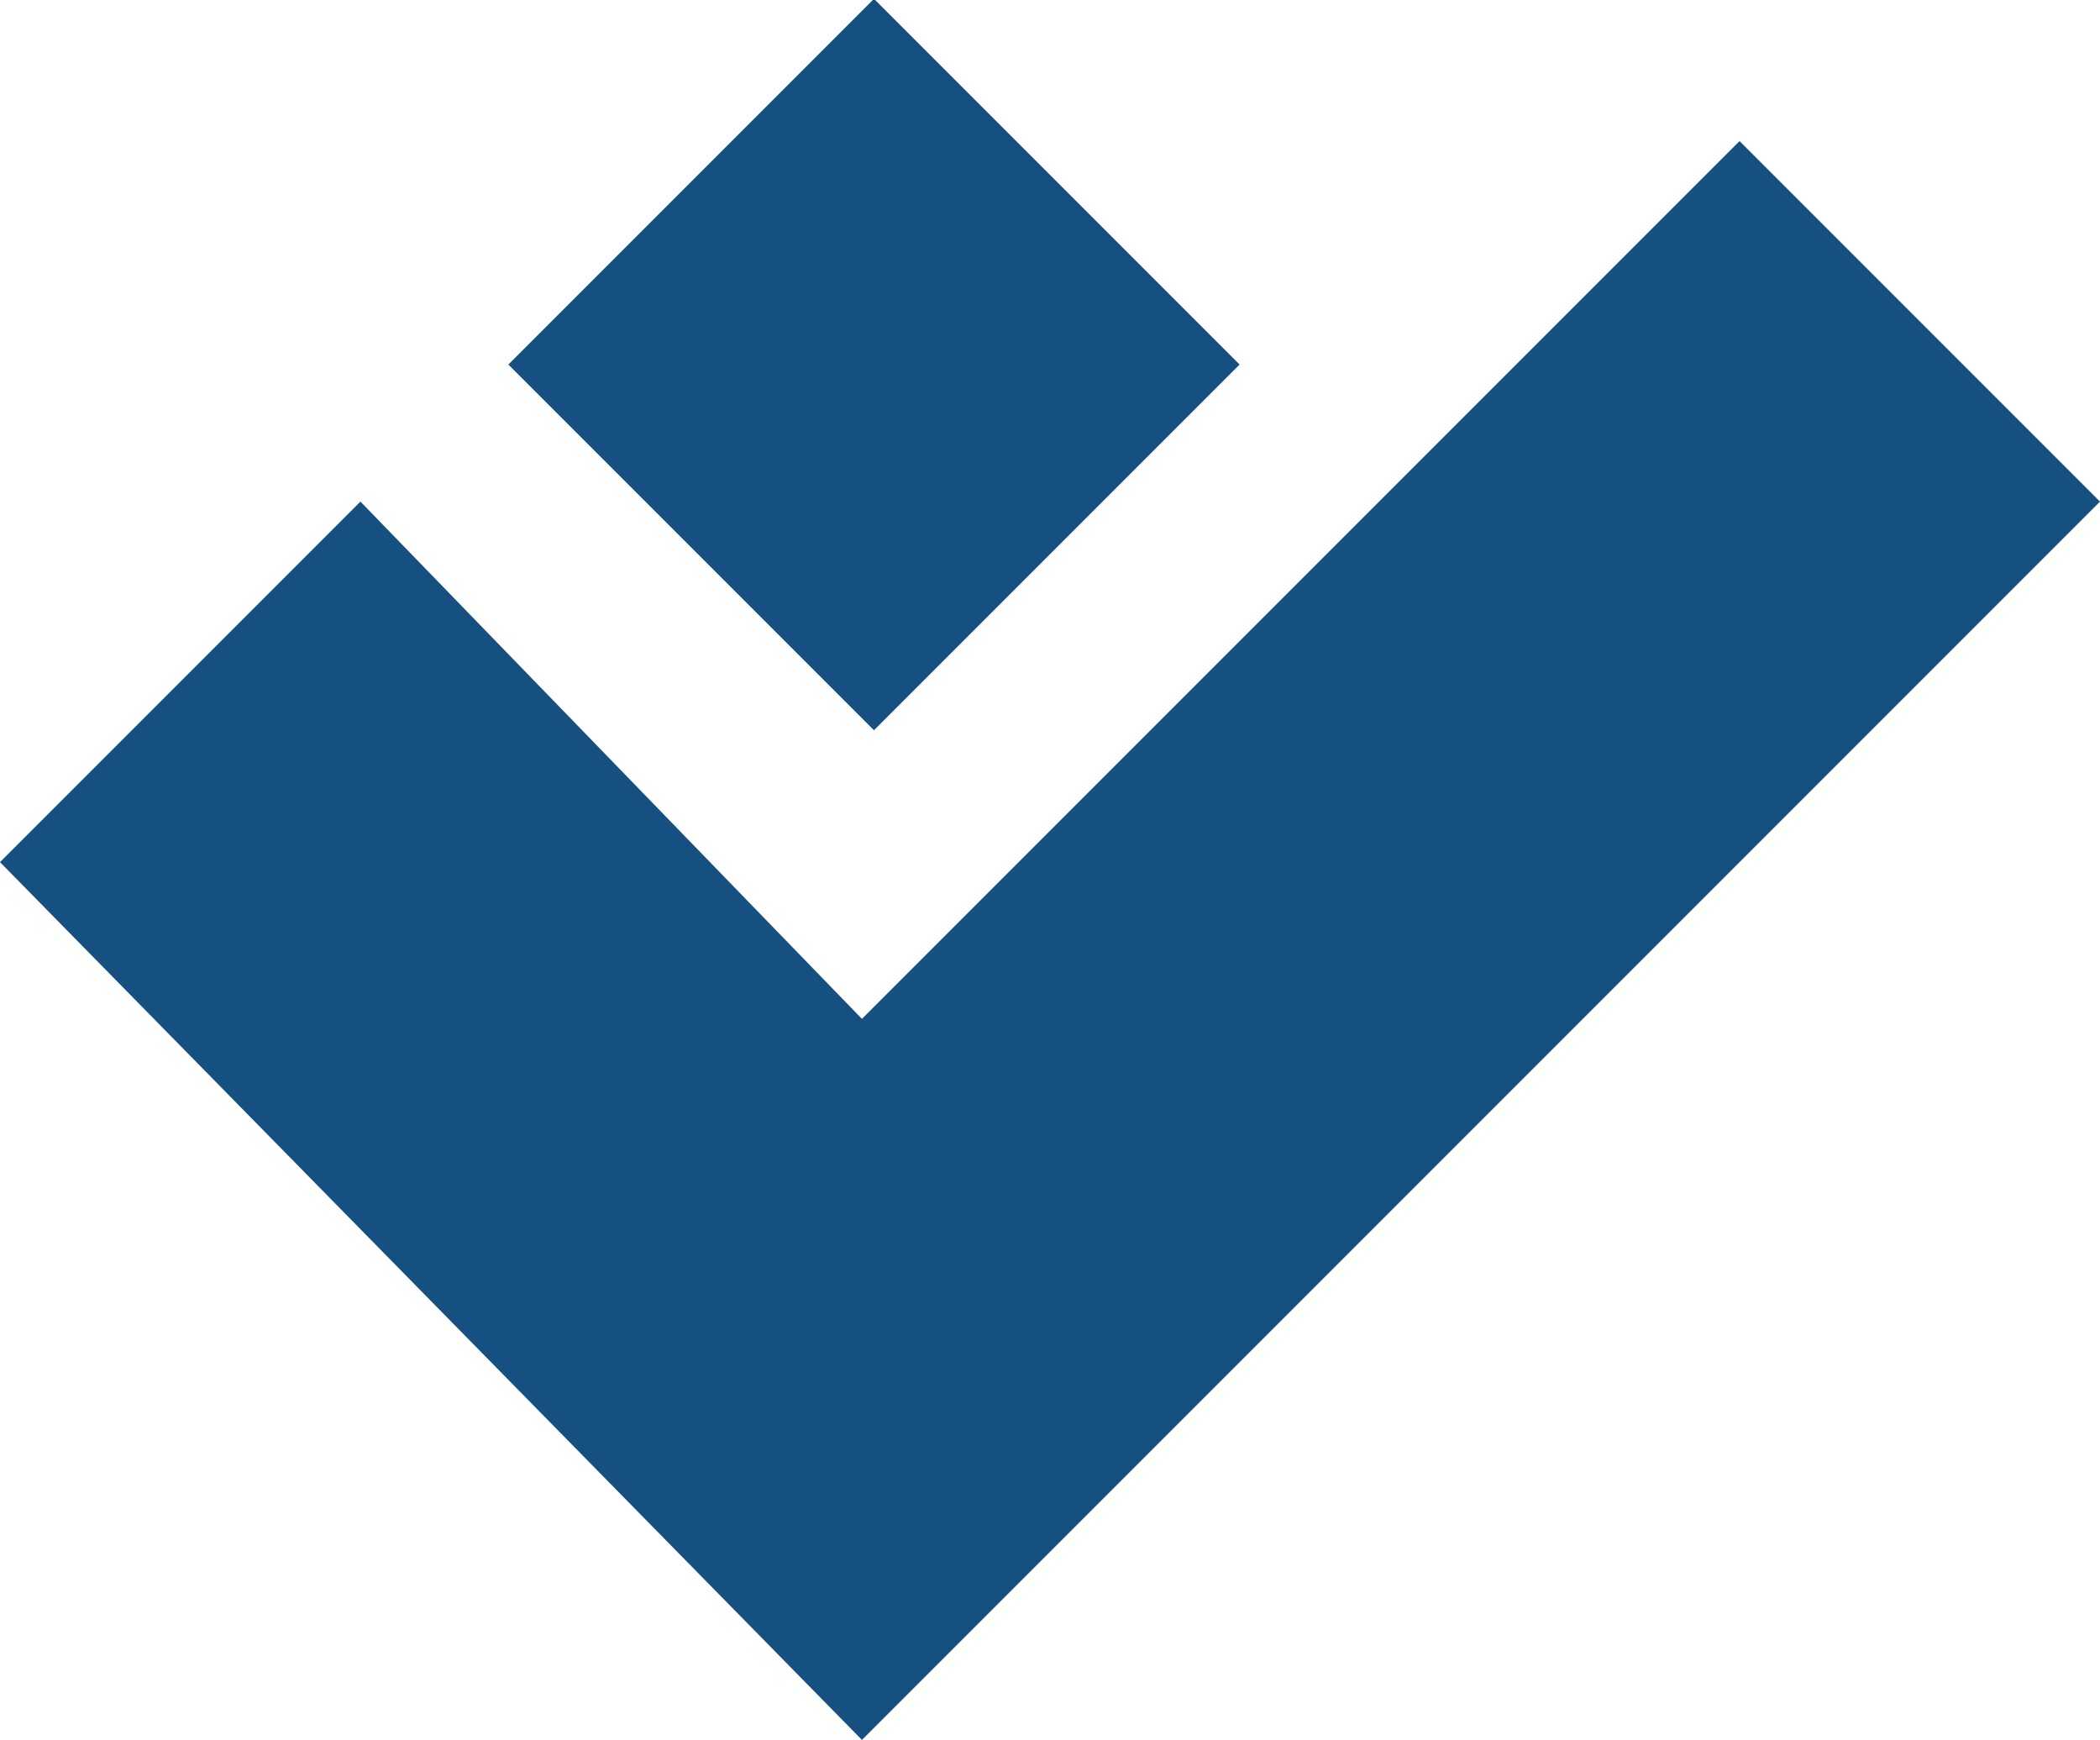 <?xml version="1.0" encoding="utf-8"?>
<!-- Generator: Adobe Illustrator 26.0.3, SVG Export Plug-In . SVG Version: 6.00 Build 0)  -->
<svg version="1.1" id="Ebene_1" xmlns="http://www.w3.org/2000/svg" xmlns:xlink="http://www.w3.org/1999/xlink" x="0px" y="0px"
	 viewBox="0 0 13.4 11.1" style="enable-background:new 0 0 13.4 11.1;" xml:space="preserve">
<style type="text/css">
	.st0{fill:#165081;}
</style>
<g id="Haken-klein">
	
		<rect x="3.9" y="0.7" transform="matrix(0.707 -0.707 0.707 0.707 -8.528339e-03 4.588)" class="st0" width="3.3" height="3.3"/>
	<polygon class="st0" points="11.1,0.9 5.5,6.5 2.3,3.2 0,5.5 5.5,11.1 13.4,3.2 	"/>
</g>
</svg>
